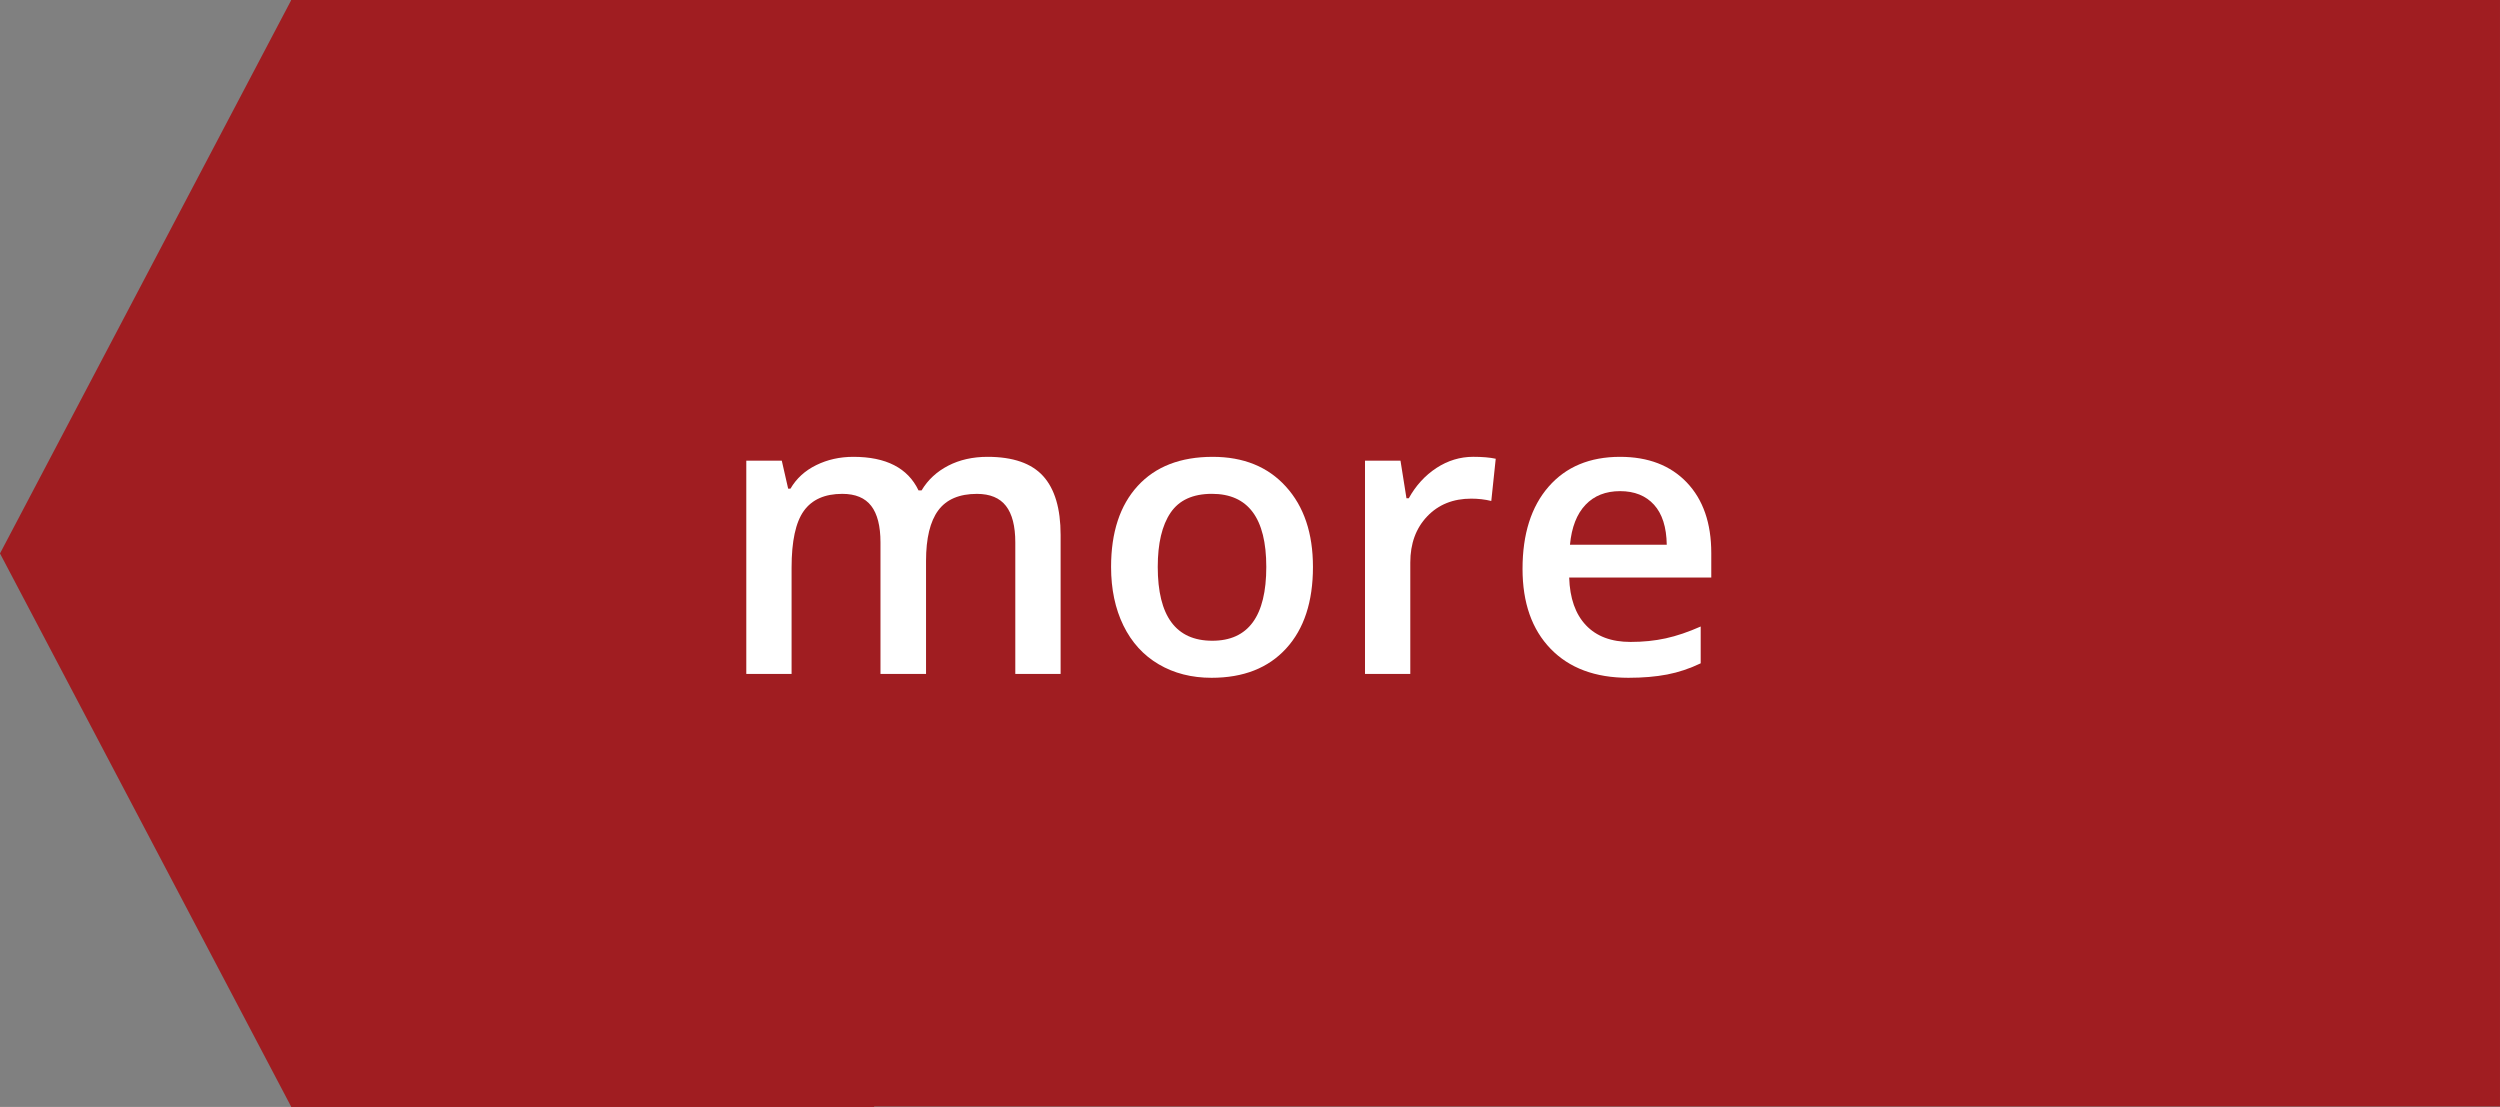 <?xml version="1.0" encoding="utf-8"?>
<!-- Generator: Adobe Illustrator 13.0.0, SVG Export Plug-In . SVG Version: 6.00 Build 14948)  -->
<!DOCTYPE svg PUBLIC "-//W3C//DTD SVG 1.1//EN" "http://www.w3.org/Graphics/SVG/1.1/DTD/svg11.dtd">
<svg version="1.1" id="Layer_1" xmlns="http://www.w3.org/2000/svg" xmlns:xlink="http://www.w3.org/1999/xlink" x="0px" y="0px"
	 width="101.3px" height="44.854px" viewBox="0 0 101.3 44.854" enable-background="new 0 0 101.3 44.854" xml:space="preserve">
<rect x="0" y="0" width="101.3" height="44.854" fill="#808080" stroke="none"/>
<g>
	<rect x="11.799" y="0" fill="#A01D21" width="89.5" height="44.834"/>
	<polygon fill="#A01D21" points="11.803,44.853 0,22.426 11.803,0 35.411,0 47.213,22.426 35.411,44.853 	"/>
</g>
<g>
	<path fill="#FFFFFF" d="M37.521,27.307h-1.844v-5.328c0-0.661-0.125-1.155-0.375-1.48c-0.25-0.325-0.641-0.488-1.172-0.488
		c-0.708,0-1.228,0.23-1.559,0.691s-0.496,1.228-0.496,2.301v4.305H30.24v-8.641h1.438l0.258,1.133h0.094
		c0.24-0.411,0.587-0.729,1.043-0.953c0.456-0.224,0.957-0.336,1.504-0.336c1.328,0,2.208,0.453,2.641,1.359h0.125
		c0.255-0.427,0.615-0.76,1.078-1c0.463-0.239,0.995-0.359,1.594-0.359c1.031,0,1.783,0.261,2.254,0.781
		c0.471,0.521,0.707,1.315,0.707,2.383v5.633h-1.836v-5.328c0-0.661-0.126-1.155-0.379-1.48c-0.252-0.325-0.645-0.488-1.176-0.488
		c-0.713,0-1.236,0.223-1.566,0.668s-0.496,1.129-0.496,2.051V27.307z"/>
	<path fill="#FFFFFF" d="M53.201,22.971c0,1.412-0.361,2.514-1.086,3.305c-0.724,0.792-1.731,1.188-3.023,1.188
		c-0.807,0-1.521-0.182-2.141-0.547c-0.62-0.364-1.096-0.888-1.43-1.57c-0.333-0.682-0.5-1.474-0.5-2.375
		c0-1.401,0.359-2.495,1.078-3.281c0.719-0.786,1.732-1.18,3.039-1.18c1.25,0,2.24,0.402,2.968,1.207
		C52.836,20.522,53.201,21.607,53.201,22.971z M46.912,22.971c0,1.995,0.737,2.992,2.211,2.992c1.458,0,2.187-0.997,2.187-2.992
		c0-1.974-0.734-2.961-2.203-2.961c-0.771,0-1.33,0.255-1.676,0.766C47.085,21.287,46.912,22.018,46.912,22.971z"/>
	<path fill="#FFFFFF" d="M59.693,18.51c0.37,0,0.675,0.026,0.914,0.078l-0.18,1.711c-0.261-0.063-0.531-0.094-0.813-0.094
		c-0.734,0-1.329,0.24-1.785,0.719c-0.456,0.479-0.684,1.102-0.684,1.867v4.516H55.31v-8.641h1.438l0.242,1.523h0.094
		c0.286-0.516,0.66-0.924,1.121-1.227C58.666,18.662,59.162,18.51,59.693,18.51z"/>
	<path fill="#FFFFFF" d="M65.982,27.464c-1.344,0-2.395-0.392-3.152-1.176c-0.758-0.783-1.137-1.863-1.137-3.238
		c0-1.411,0.352-2.521,1.055-3.328c0.703-0.807,1.669-1.211,2.898-1.211c1.141,0,2.042,0.347,2.703,1.039
		c0.661,0.693,0.992,1.646,0.992,2.859v0.992h-5.758c0.026,0.839,0.253,1.483,0.68,1.934c0.427,0.451,1.028,0.676,1.805,0.676
		c0.511,0,0.985-0.048,1.426-0.145c0.44-0.096,0.913-0.256,1.418-0.48v1.492c-0.448,0.214-0.901,0.365-1.359,0.453
		S66.571,27.464,65.982,27.464z M65.646,19.901c-0.583,0-1.051,0.185-1.402,0.555c-0.352,0.37-0.562,0.909-0.629,1.617h3.922
		c-0.011-0.713-0.183-1.254-0.516-1.621S66.229,19.901,65.646,19.901z"/>
</g>
</svg>
